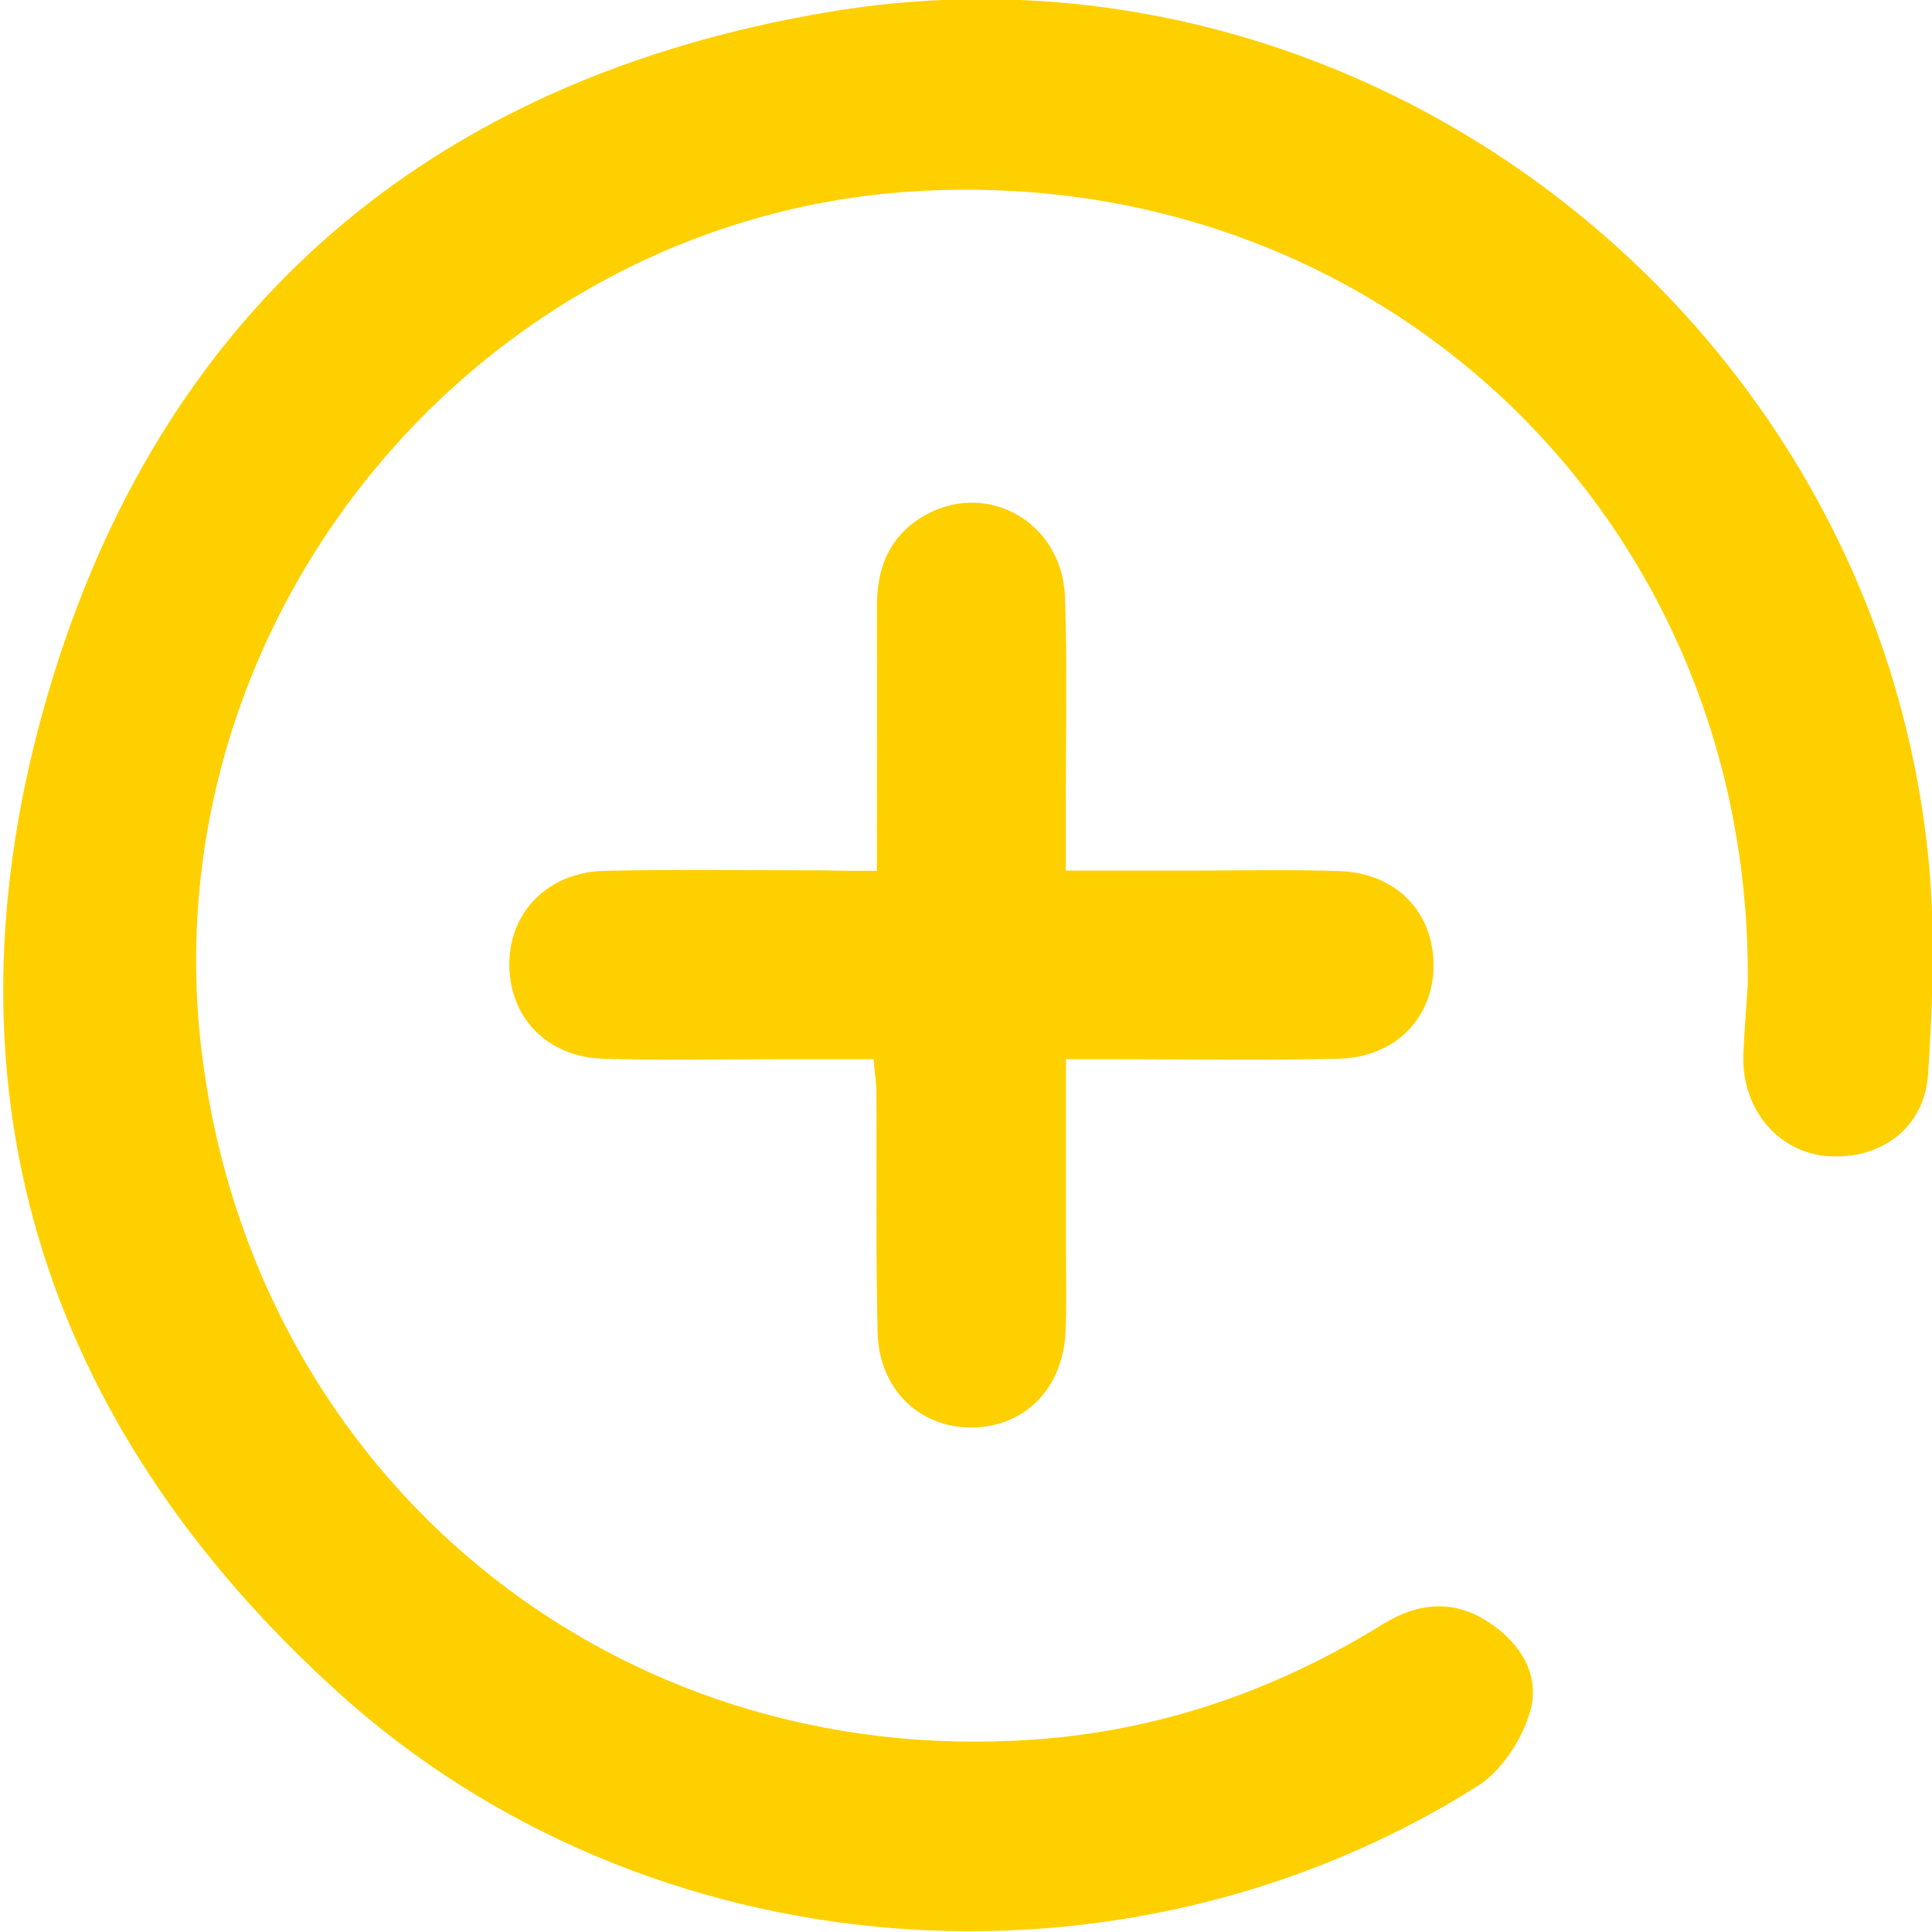 <?xml version="1.0" encoding="utf-8"?>
<!-- Generator: Adobe Illustrator 19.0.0, SVG Export Plug-In . SVG Version: 6.00 Build 0)  -->
<svg version="1.1" id="Layer_1" xmlns="http://www.w3.org/2000/svg" xmlns:xlink="http://www.w3.org/1999/xlink" x="0px" y="0px"
	 viewBox="0 0 800 800" style="enable-background:new 0 0 800 800;" xml:space="preserve">
<style type="text/css">
	.st0{fill:#FFD000;}
</style>
<g id="XMLID_71_">
	<g id="XMLID_25_">
		<path id="XMLID_27_" class="st0" d="M723.7,407.9C726,216.4,573.5,69.4,382.4,79C199.5,88.1,59.9,256.3,83.9,438.7
			c22.8,173.6,169.9,294.1,344.5,281.6c51.9-3.7,99.9-20.3,144.1-47.7c14.3-8.9,29.1-10.5,43.6-1.1c13.6,8.8,22.1,22.4,17.3,37.9
			c-3.5,11.4-11.8,24-21.6,30.2c-146.7,92.5-343.9,77.2-472.2-39.2C15.9,588.2-26.9,447.4,19.7,287.8C66.3,128.1,178.3,32.7,342.9,5
			C563.4-32.2,774,129.4,798.2,352.3c3.3,30.4,2.2,61.6,0.2,92.3c-1.5,22.9-20.1,35.9-42,34.1c-20.5-1.7-35.5-20-34.5-42.3
			C722.3,426.8,723.1,417.3,723.7,407.9z"/>
		<path id="XMLID_26_" class="st0" d="M363.1,360.6c0-38.5,0.1-74,0-109.6c0-15.2,4.7-28.1,18-36.5c26.3-16.6,58.9,1,59.9,33
			c1,29.1,0.3,58.2,0.3,87.3c0,7.6,0,15.2,0,25.7c18.2,0,34.6,0,51,0c20.8,0,41.6-0.5,62.4,0.2c23.1,0.8,38.5,16.5,38.9,38.2
			c0.4,22.2-15.6,39-39.4,39.5c-30.3,0.7-60.6,0.2-90.9,0.2c-6.4,0-12.8,0-21.9,0c0,28.2,0,54.7,0,81.2c0,10.7,0.3,21.4-0.2,32.1
			c-1.2,23-16.7,38.7-38.1,39.2c-22,0.5-39.1-15.6-39.7-39.3c-0.8-33.3-0.3-66.5-0.5-99.8c0-3.5-0.6-6.9-1.2-13.4
			c-13.7,0-27.1,0-40.5,0c-23.8,0-47.5,0.5-71.3-0.2c-23-0.7-38.5-16.5-39-38.1c-0.5-22.1,15.6-39.1,39.3-39.7
			c30.3-0.7,60.6-0.2,90.9-0.2C347.4,360.6,353.8,360.6,363.1,360.6z"/>
	</g>
</g>
</svg>
